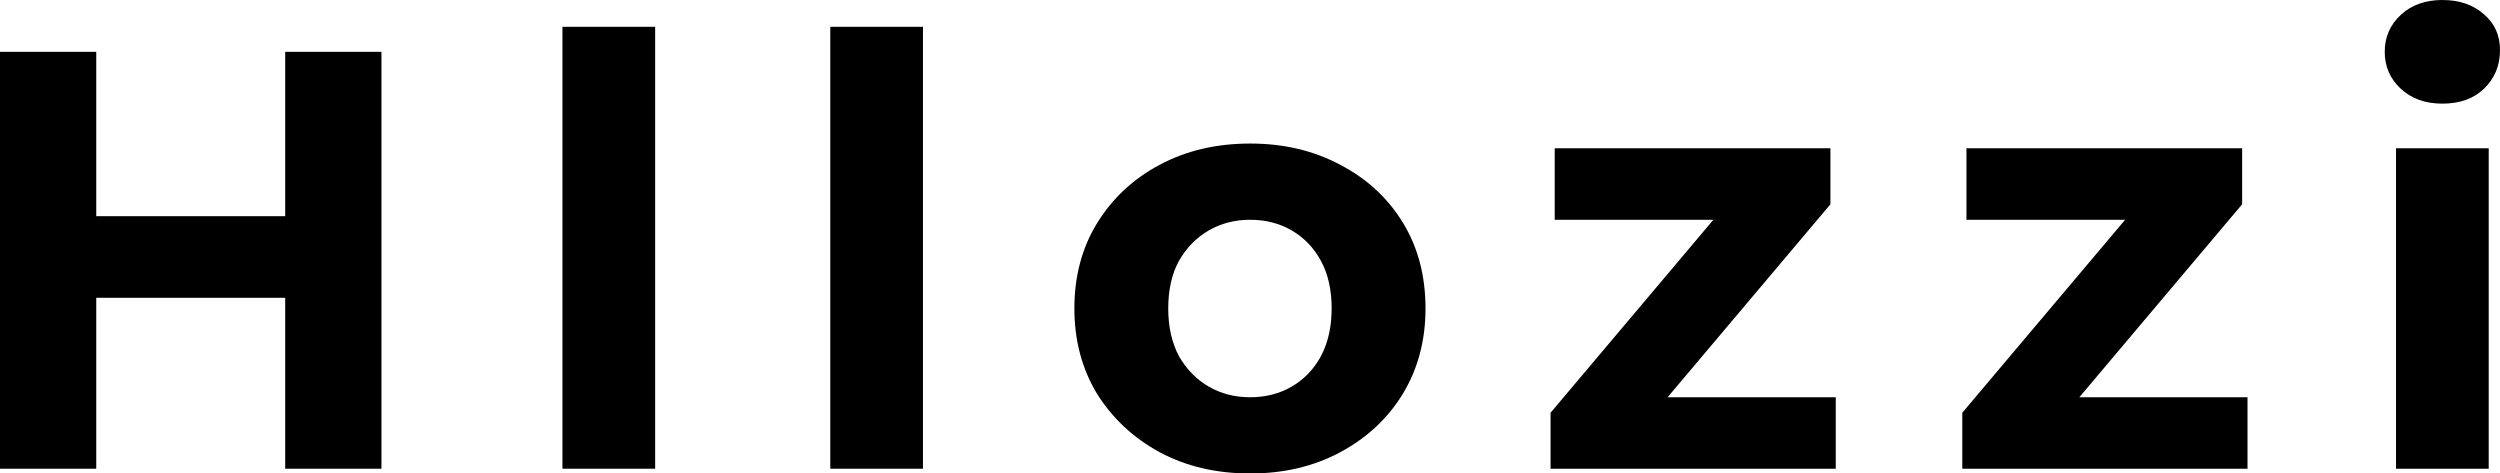 <svg xmlns="http://www.w3.org/2000/svg" width="132" height="25" viewBox="0 0 132 25" fill="none"><path d="M15.059 2.736H20.141V24.748H15.059V2.736ZM5.082 24.748H0V2.736H5.082V24.748ZM15.435 15.723H4.706V11.415H15.435V15.723Z" fill="black"></path><path d="M29.697 24.748V1.415H34.592V24.748H29.697Z" fill="black"></path><path d="M43.839 24.748V1.415H48.733V24.748H43.839Z" fill="black"></path><path d="M66.013 25C64.214 25 62.614 24.623 61.213 23.868C59.832 23.113 58.734 22.086 57.919 20.786C57.124 19.465 56.727 17.966 56.727 16.289C56.727 14.591 57.124 13.092 57.919 11.793C58.734 10.472 59.832 9.444 61.213 8.711C62.614 7.956 64.214 7.579 66.013 7.579C67.79 7.579 69.38 7.956 70.781 8.711C72.183 9.444 73.281 10.461 74.075 11.761C74.87 13.061 75.267 14.57 75.267 16.289C75.267 17.966 74.87 19.465 74.075 20.786C73.281 22.086 72.183 23.113 70.781 23.868C69.38 24.623 67.79 25 66.013 25ZM66.013 20.975C66.828 20.975 67.56 20.786 68.209 20.409C68.857 20.031 69.369 19.497 69.746 18.805C70.122 18.092 70.311 17.254 70.311 16.289C70.311 15.304 70.122 14.465 69.746 13.774C69.369 13.082 68.857 12.547 68.209 12.17C67.56 11.793 66.828 11.604 66.013 11.604C65.197 11.604 64.465 11.793 63.817 12.17C63.168 12.547 62.645 13.082 62.248 13.774C61.871 14.465 61.683 15.304 61.683 16.289C61.683 17.254 61.871 18.092 62.248 18.805C62.645 19.497 63.168 20.031 63.817 20.409C64.465 20.786 65.197 20.975 66.013 20.975Z" fill="black"></path><path d="M81.869 24.748V21.793L91.846 9.969L92.693 11.604H82.089V7.83H96.646V10.786L86.669 22.61L85.791 20.975H96.928V24.748H81.869Z" fill="black"></path><path d="M103.609 24.748V21.793L113.586 9.969L114.433 11.604H103.829V7.83H118.385V10.786L108.409 22.61L107.531 20.975H118.668V24.748H103.609Z" fill="black"></path><path d="M126.51 24.748V7.83H131.404V24.748H126.51ZM128.957 5.472C128.058 5.472 127.326 5.21 126.761 4.686C126.196 4.161 125.914 3.512 125.914 2.736C125.914 1.96 126.196 1.31 126.761 0.786C127.326 0.262 128.058 0 128.957 0C129.856 0 130.588 0.252 131.153 0.755C131.718 1.237 132 1.866 132 2.642C132 3.459 131.718 4.14 131.153 4.686C130.609 5.21 129.877 5.472 128.957 5.472Z" fill="black"></path></svg>